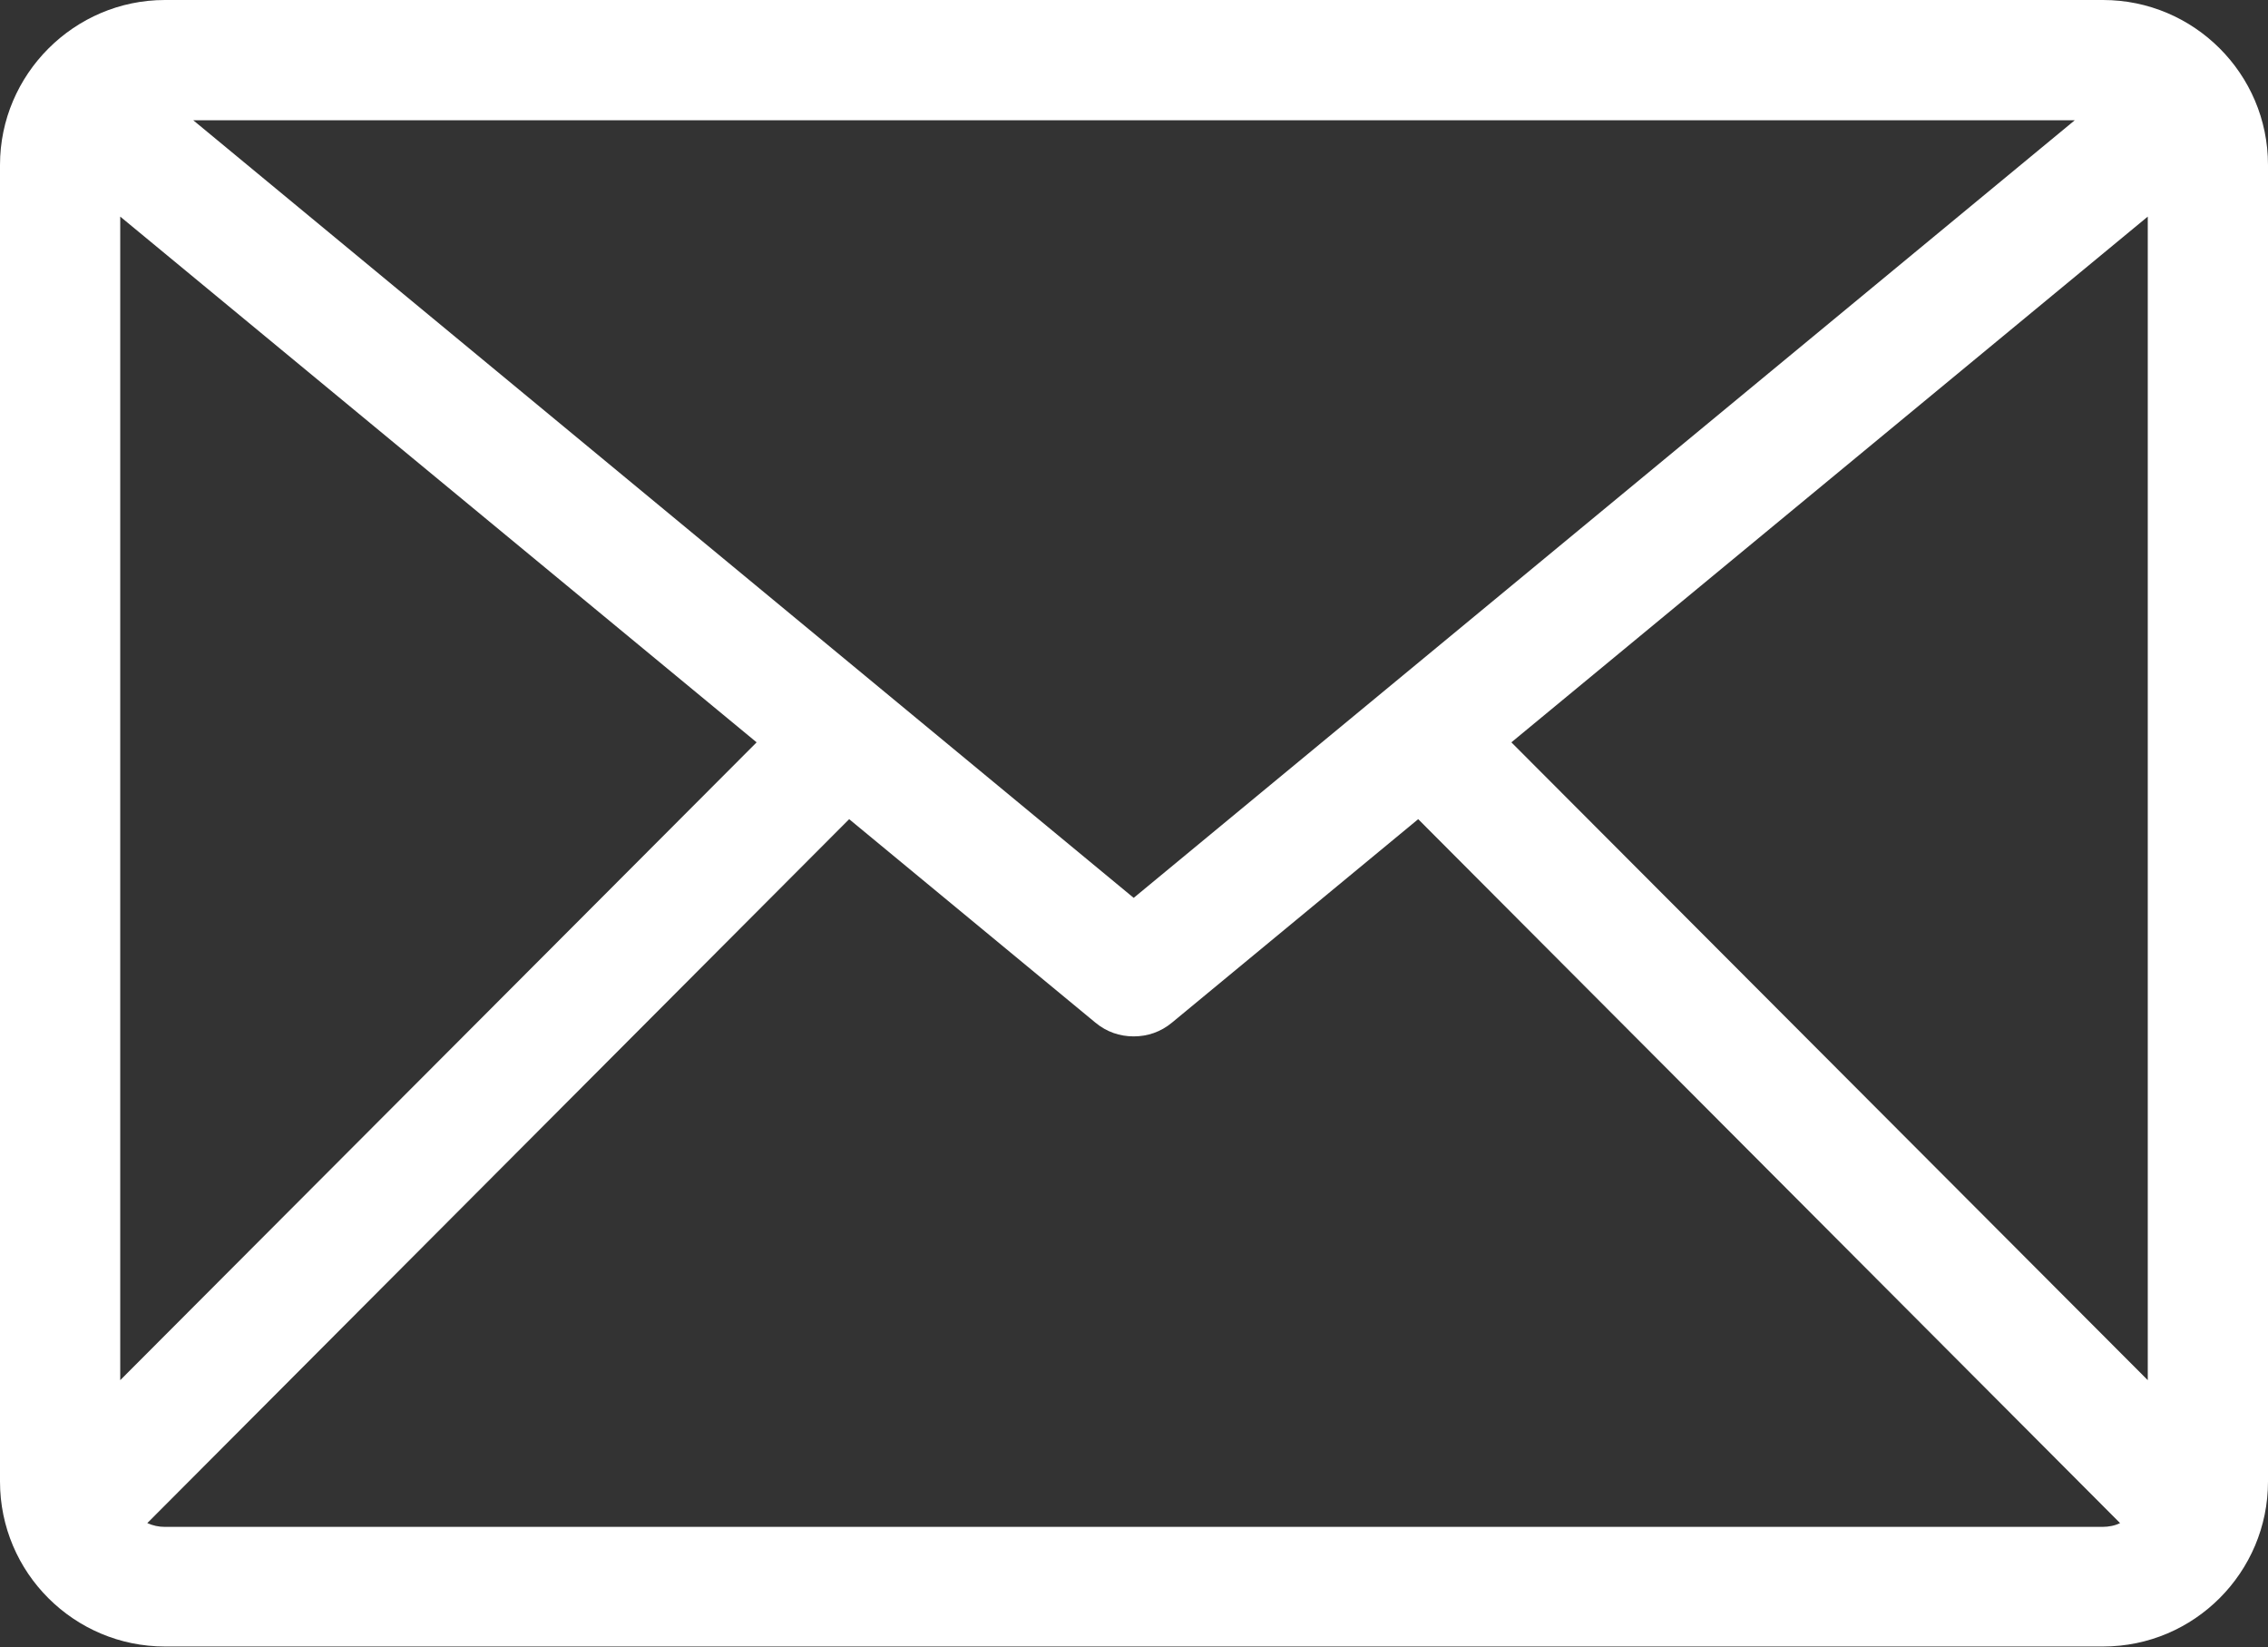 <?xml version="1.0" encoding="UTF-8"?><svg id="_レイヤー_2" xmlns="http://www.w3.org/2000/svg" viewBox="0 0 36.03 26.16"><rect x="0" y="0" width="36.03" height="26.16" fill="#333333" stroke="none"/><defs><style>.cls-1{fill:#fff;stroke-width:0px;}</style></defs><g id="_1"><path class="cls-1" d="M33.41,0H2.62C1.18,0,0,1.18,0,2.62v20.91c0,1.45,1.18,2.62,2.62,2.62h30.79c1.45,0,2.62-1.18,2.62-2.62V2.62c0-1.45-1.18-2.62-2.62-2.62ZM32.96,1.91l-14.95,12.35L3.07,1.91h29.89ZM1.91,3.44l10.11,8.35L1.91,21.92V3.44ZM33.41,24.25H2.62c-.1,0-.19-.02-.28-.06l11.15-11.18,3.91,3.23c.18.15.39.22.61.22s.43-.07.61-.22l3.91-3.23,11.15,11.18c-.08.04-.18.06-.28.06ZM34.12,21.92l-10.11-10.13,10.11-8.35v18.48Z"/></g></svg>